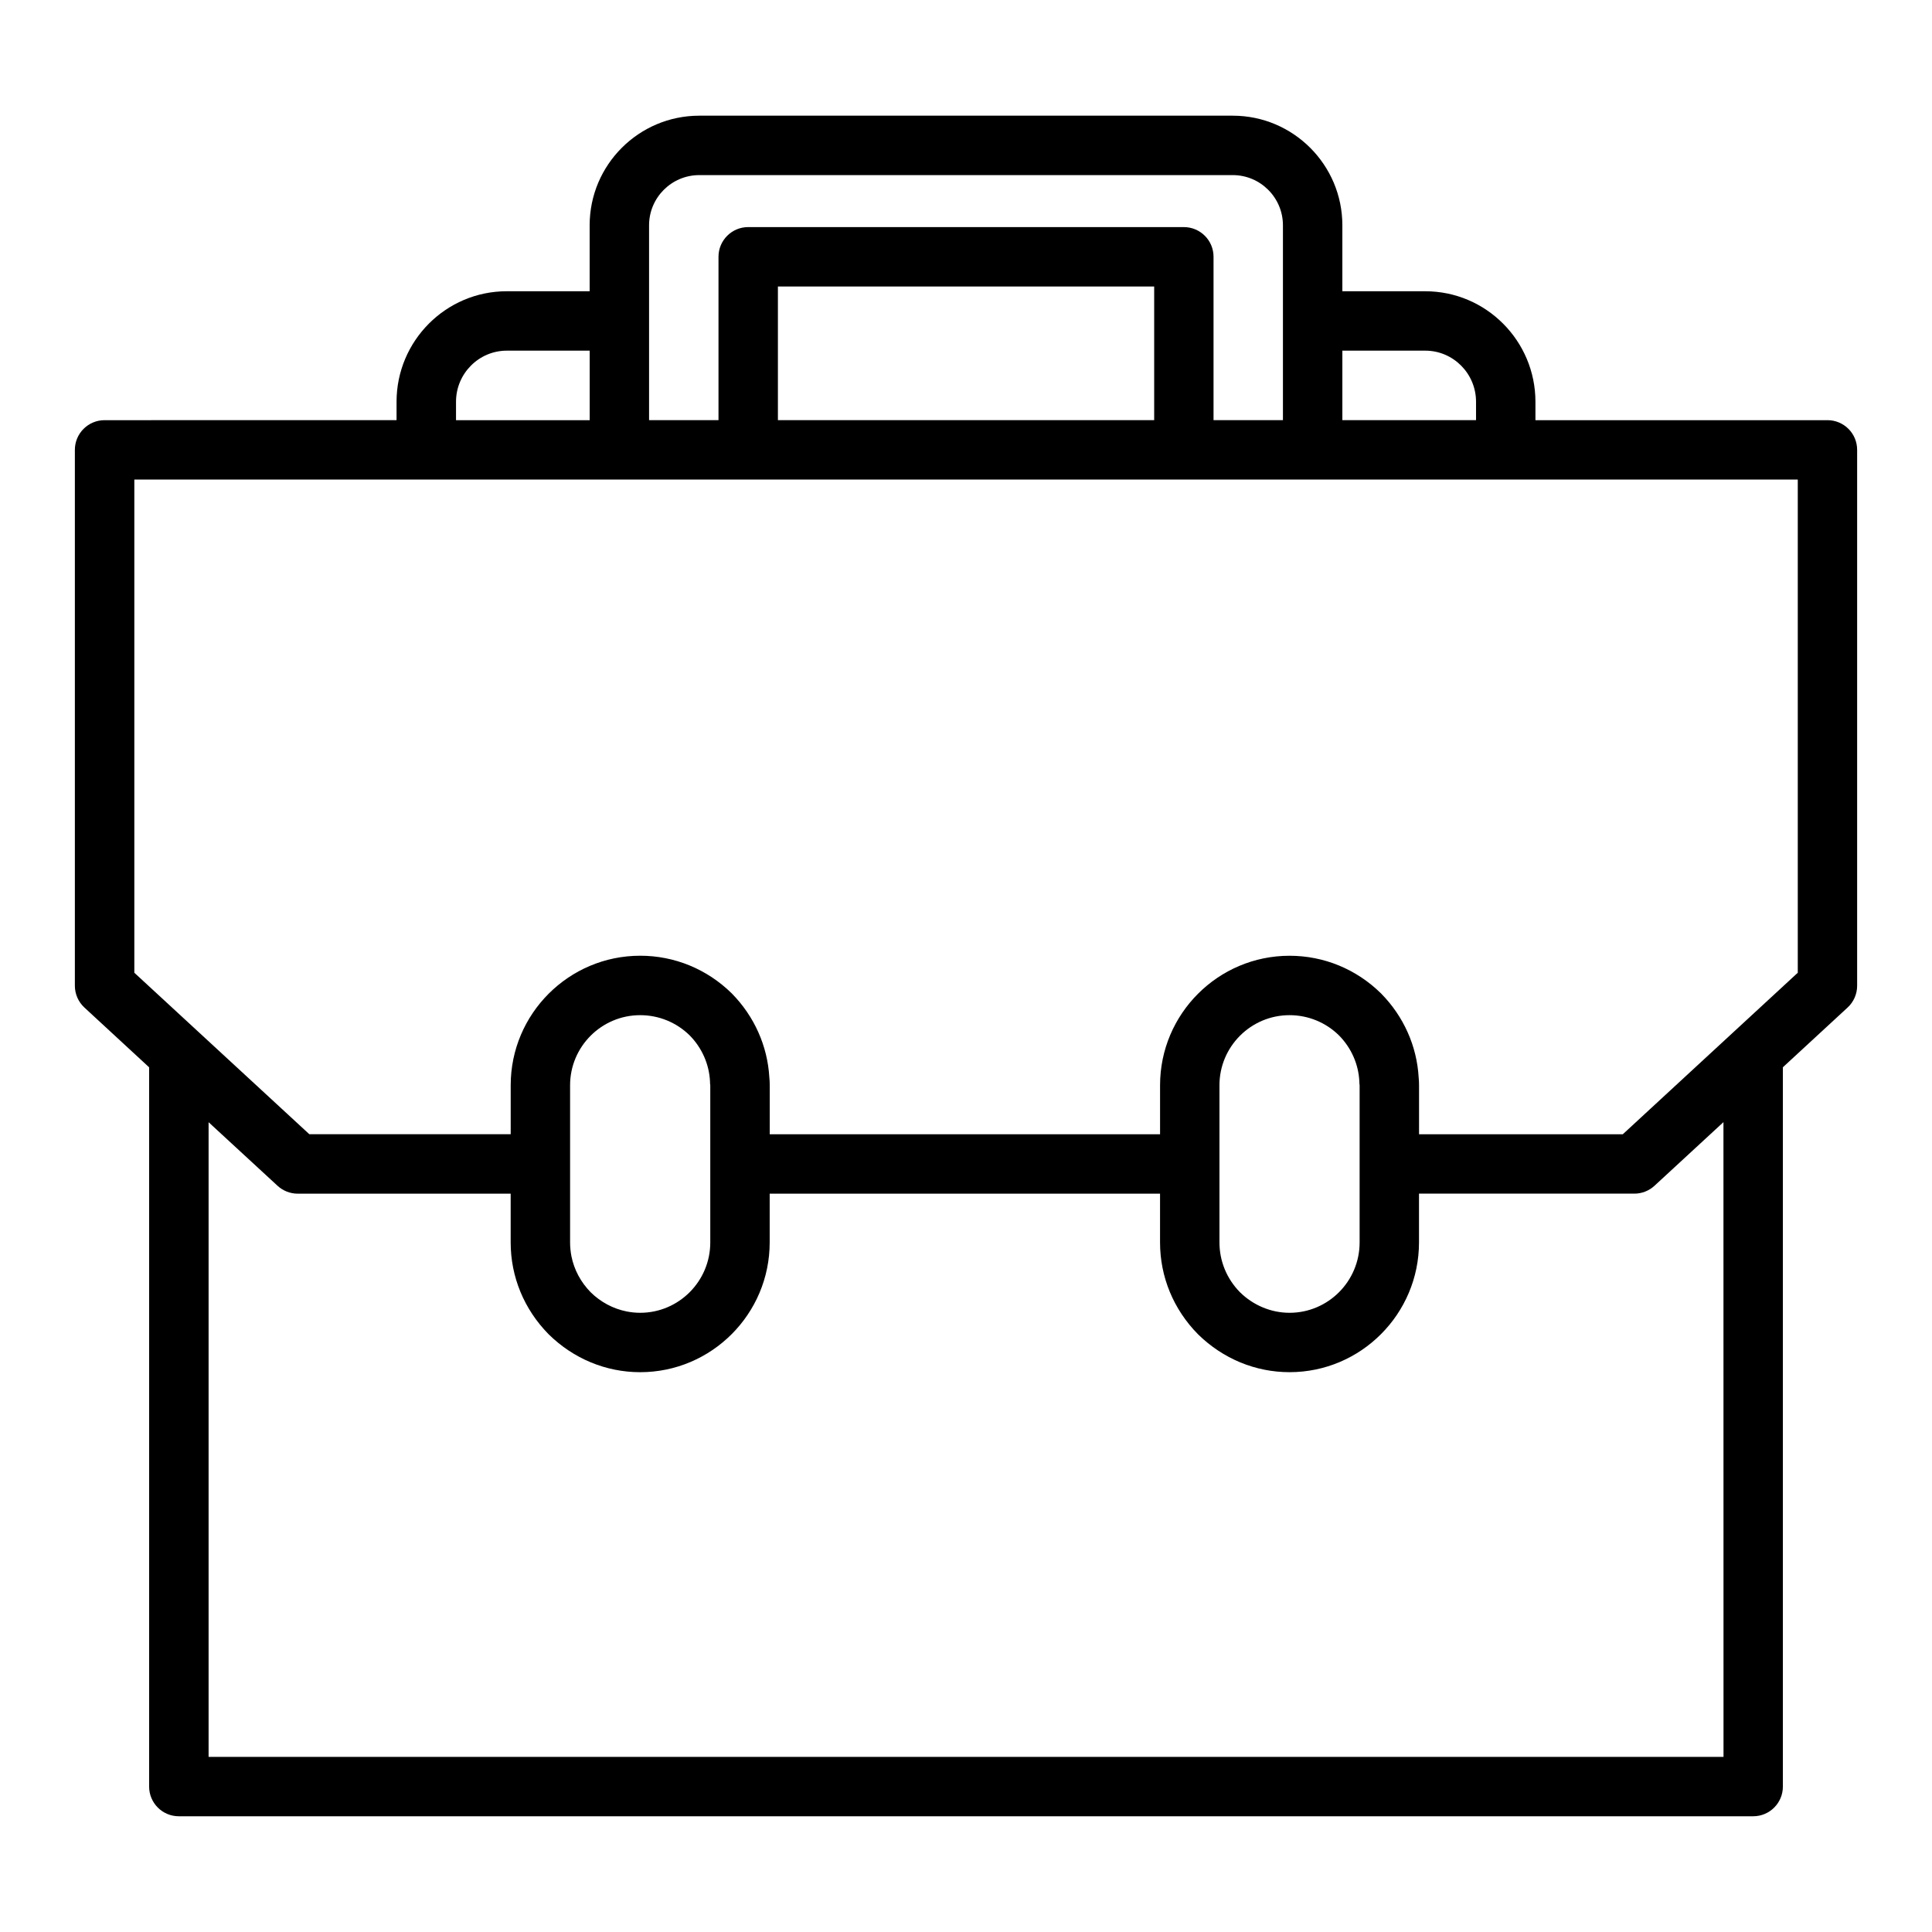 <?xml version="1.0" encoding="UTF-8"?>
<!-- Uploaded to: ICON Repo, www.iconrepo.com, Generator: ICON Repo Mixer Tools -->
<svg fill="#000000" width="800px" height="800px" version="1.1" viewBox="144 144 512 512" xmlns="http://www.w3.org/2000/svg">
 <path d="m628.29 255.35h-77.383v-4.879c0-16.145-13.098-29.285-29.199-29.285l-21.969-0.004v-17.477c0-16.02-13.027-29.047-29.039-29.047h-141.39c-16.02 0-29.047 13.027-29.047 29.047v17.477h-21.965c-16.105 0-29.207 13.137-29.207 29.285v4.879l-77.379 0.004c-4.344 0-7.871 3.519-7.871 7.871v142.01c0 2.195 0.922 4.289 2.527 5.777l17.152 15.84v190.61c0 4.352 3.527 7.871 7.871 7.871h417.22c4.352 0 7.871-3.519 7.871-7.871v-190.62l17.152-15.832c1.613-1.488 2.527-3.582 2.527-5.777v-142.01c0-4.356-3.519-7.871-7.871-7.871zm-128.55-18.422h21.973c7.414 0 13.453 6.07 13.453 13.539v4.879h-35.426zm-183.73-7.871v-25.348c0-7.336 5.969-13.305 13.305-13.305h141.38c7.336 0 13.297 5.977 13.297 13.305v51.641h-18.391v-43.297c0-4.352-3.519-7.871-7.871-7.871h-115.45c-4.344 0-7.871 3.519-7.871 7.871v43.297h-18.398zm133.86-9.133v35.426h-99.715v-35.426zm-185.02 30.543c0-7.461 6.039-13.539 13.461-13.539h21.965v18.422h-35.426zm335.9 359.12h-401.47v-168.19l18.277 16.852c1.457 1.34 3.363 2.086 5.336 2.086h56.441v12.918c0 9.102 3.543 17.719 10.059 24.34 6.582 6.481 15.199 10.051 24.262 10.051 18.926 0 34.32-15.43 34.32-34.395v-12.918h103.45v12.918c0 9.109 3.535 17.719 10.051 24.34 6.606 6.488 15.215 10.051 24.262 10.051 18.918 0 34.312-15.43 34.312-34.395v-12.918h57.07c1.977 0 3.883-0.746 5.336-2.086l18.277-16.863 0.016 168.21zm-305.67-136.34v-41.648c0-10.242 8.336-18.57 18.578-18.57 4.945 0 9.645 1.938 13.121 5.367 3.258 3.312 5.172 7.66 5.383 12.234 0.016 0.402-0.008 0.582 0.07 0.977v41.648c0 10.289-8.336 18.648-18.578 18.648-1.219 0-2.441-0.125-3.621-0.363-3.551-0.715-6.856-2.473-9.508-5.086-2.629-2.676-4.383-5.984-5.094-9.555-0.223-1.203-0.352-2.414-0.352-3.652zm172.09 0v-41.648c0-10.242 8.336-18.57 18.57-18.57 4.945 0 9.637 1.938 13.113 5.367 3.273 3.32 5.18 7.668 5.391 12.227 0.016 0.387 0 0.605 0.07 0.984v41.648c0 10.289-8.336 18.648-18.57 18.648-4.887 0-9.59-1.969-13.129-5.441-3.519-3.578-5.445-8.262-5.445-13.215zm153.26-71.461-46.375 42.809h-53.992v-12.988c0-0.707-0.031-1.418-0.102-2.062-0.473-8.32-3.969-16.184-9.965-22.27-6.535-6.438-15.145-9.988-24.254-9.988-18.918 0-34.312 15.398-34.312 34.312v12.988h-103.44v-12.988c0-0.715-0.031-1.434-0.109-2.094-0.48-8.312-3.977-16.168-9.957-22.246-6.543-6.43-15.152-9.98-24.262-9.98-18.926 0-34.32 15.398-34.32 34.312v12.988h-53.367l-46.375-42.793v-130.7h440.83z"/>
</svg>